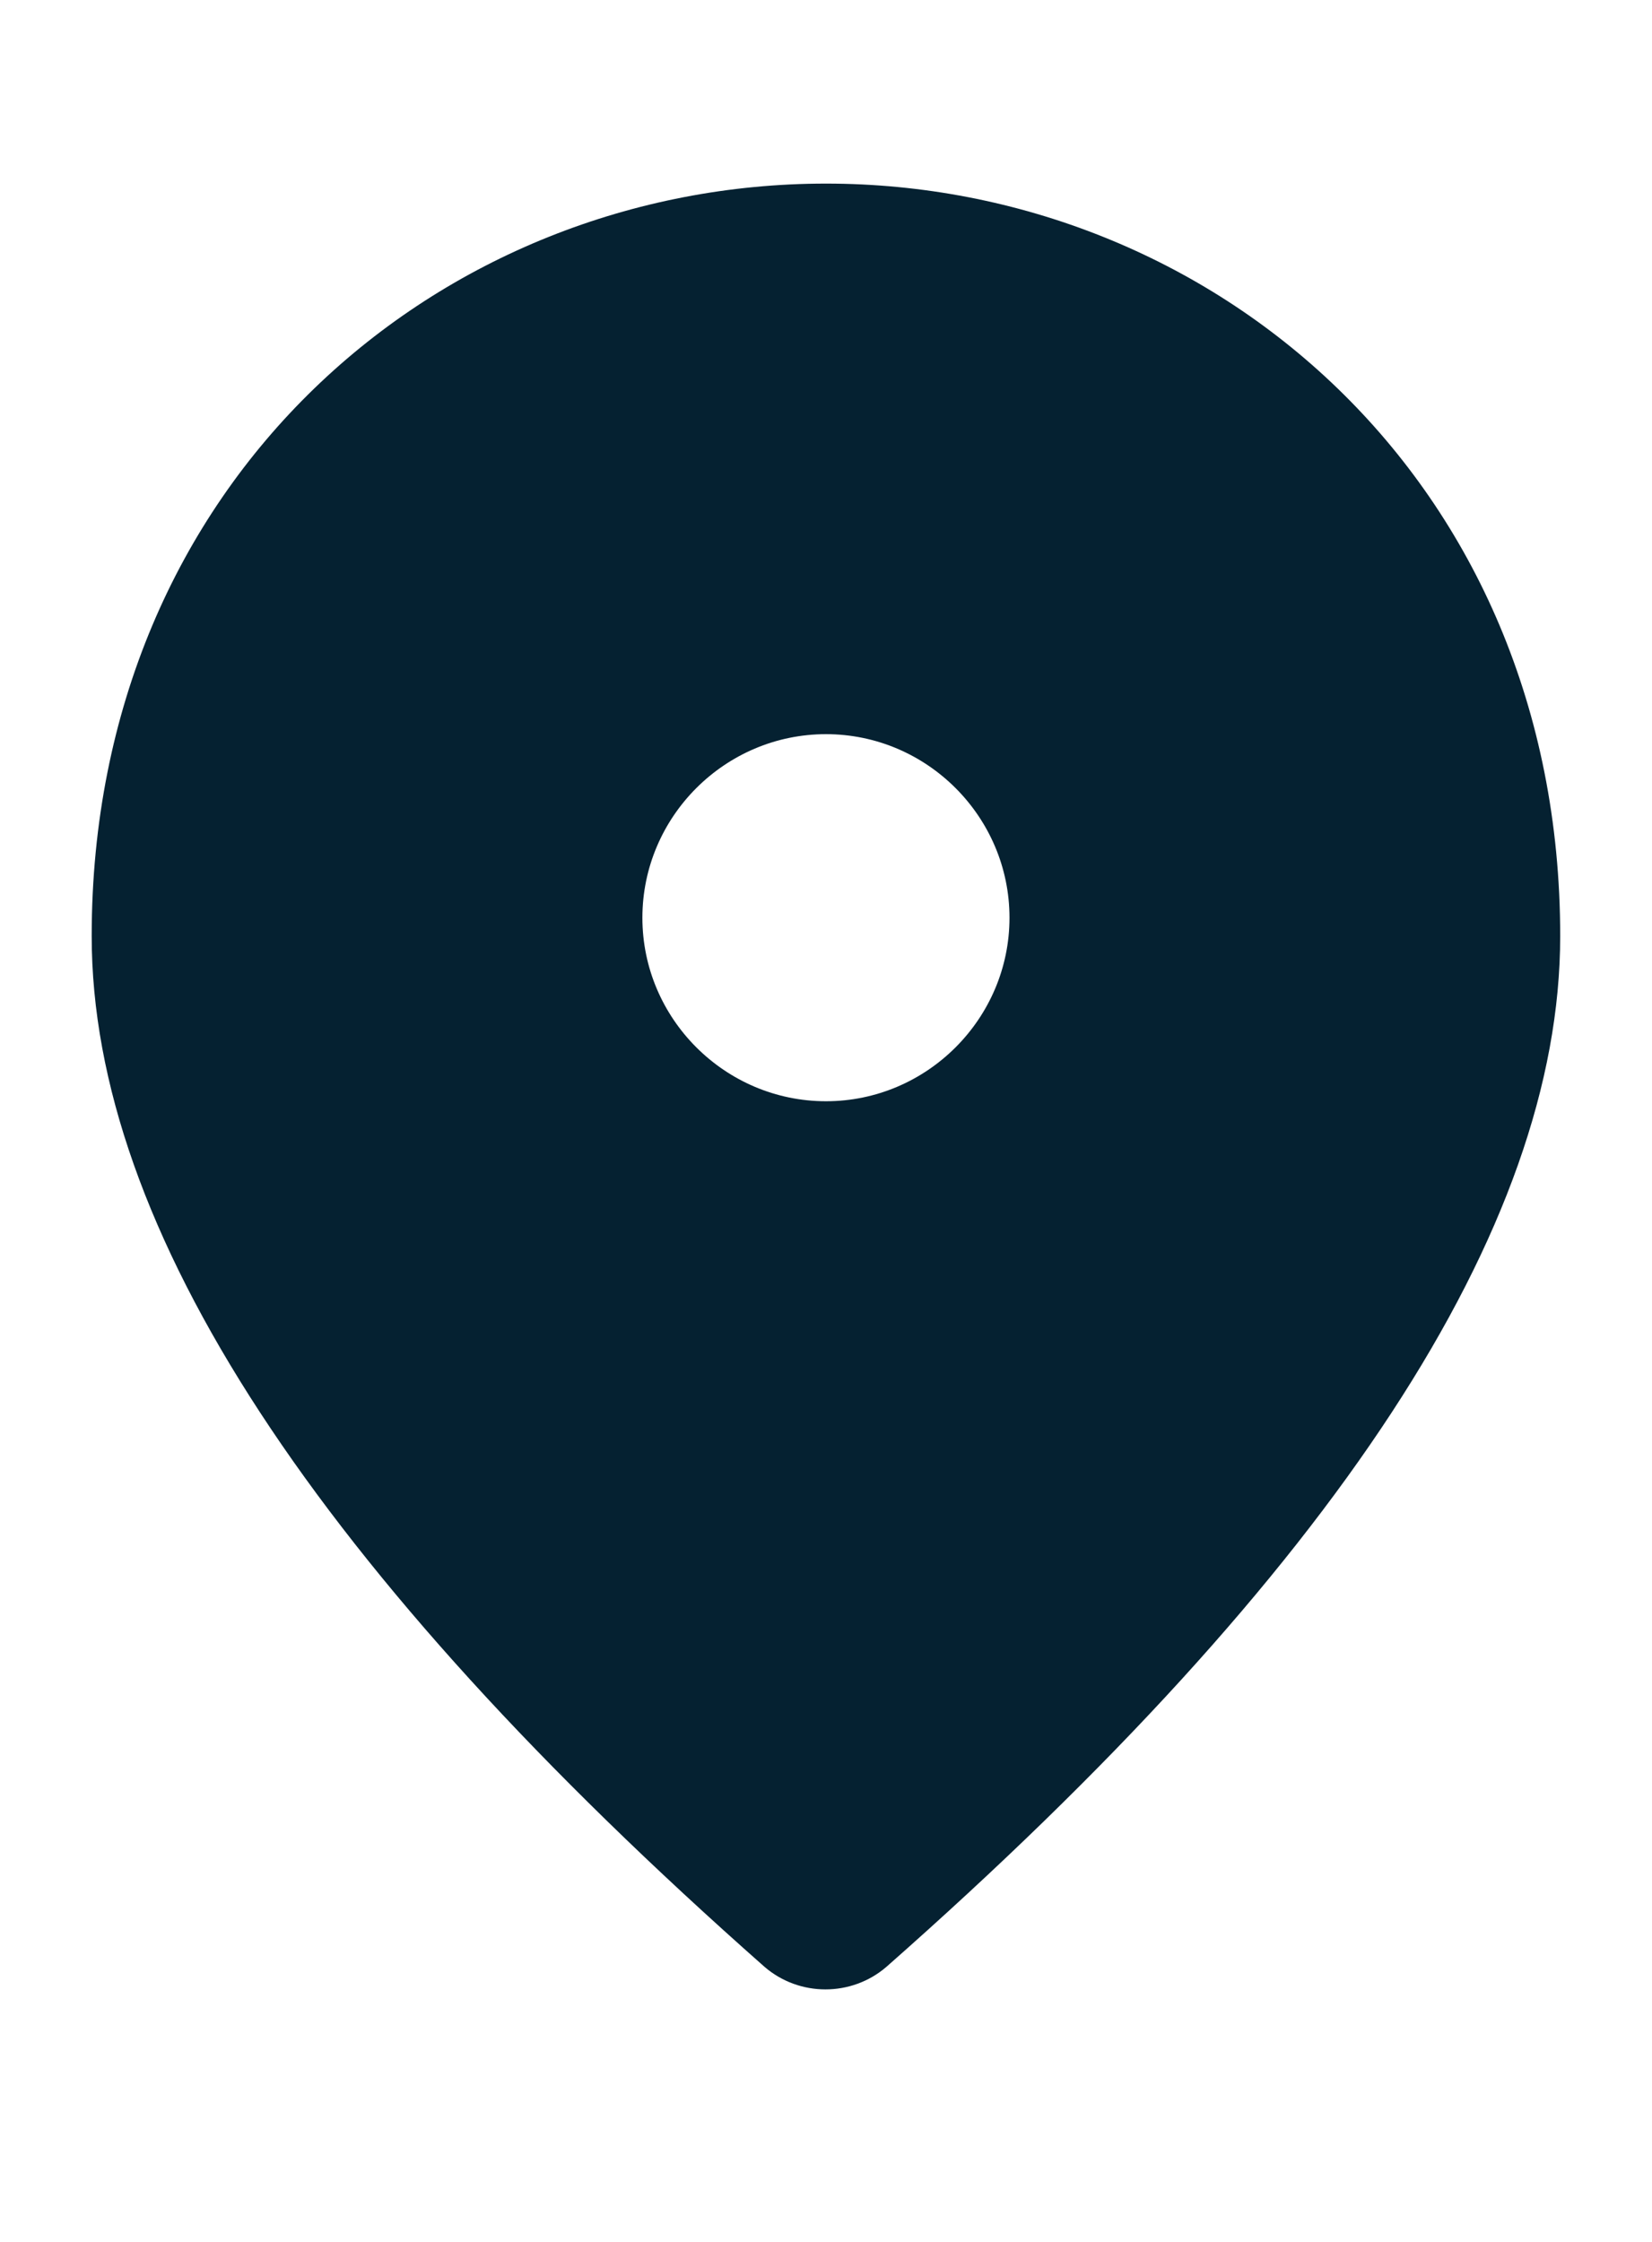 <svg width="14" height="19" viewBox="0 0 14 19" fill="none" xmlns="http://www.w3.org/2000/svg">
<g clip-path="url(#clip0_867_385)">
<path d="M7 9.333C7.855 9.333 8.555 8.633 8.555 7.778C8.555 6.922 7.855 6.222 7 6.222C6.144 6.222 5.444 6.922 5.444 7.778C5.444 8.633 6.144 9.333 7 9.333ZM7 1.556C10.266 1.556 13.222 4.06 13.222 7.933C13.222 10.407 11.316 13.316 7.513 16.668C7.217 16.924 6.774 16.924 6.478 16.668C2.683 13.316 0.777 10.407 0.777 7.933C0.777 4.06 3.733 1.556 7 1.556Z" fill="#052131"/>
</g>
<defs>
<clipPath id="clip0_867_385">
<rect width="14" height="18.667" fill="white"/>
</clipPath>
</defs>
</svg>
